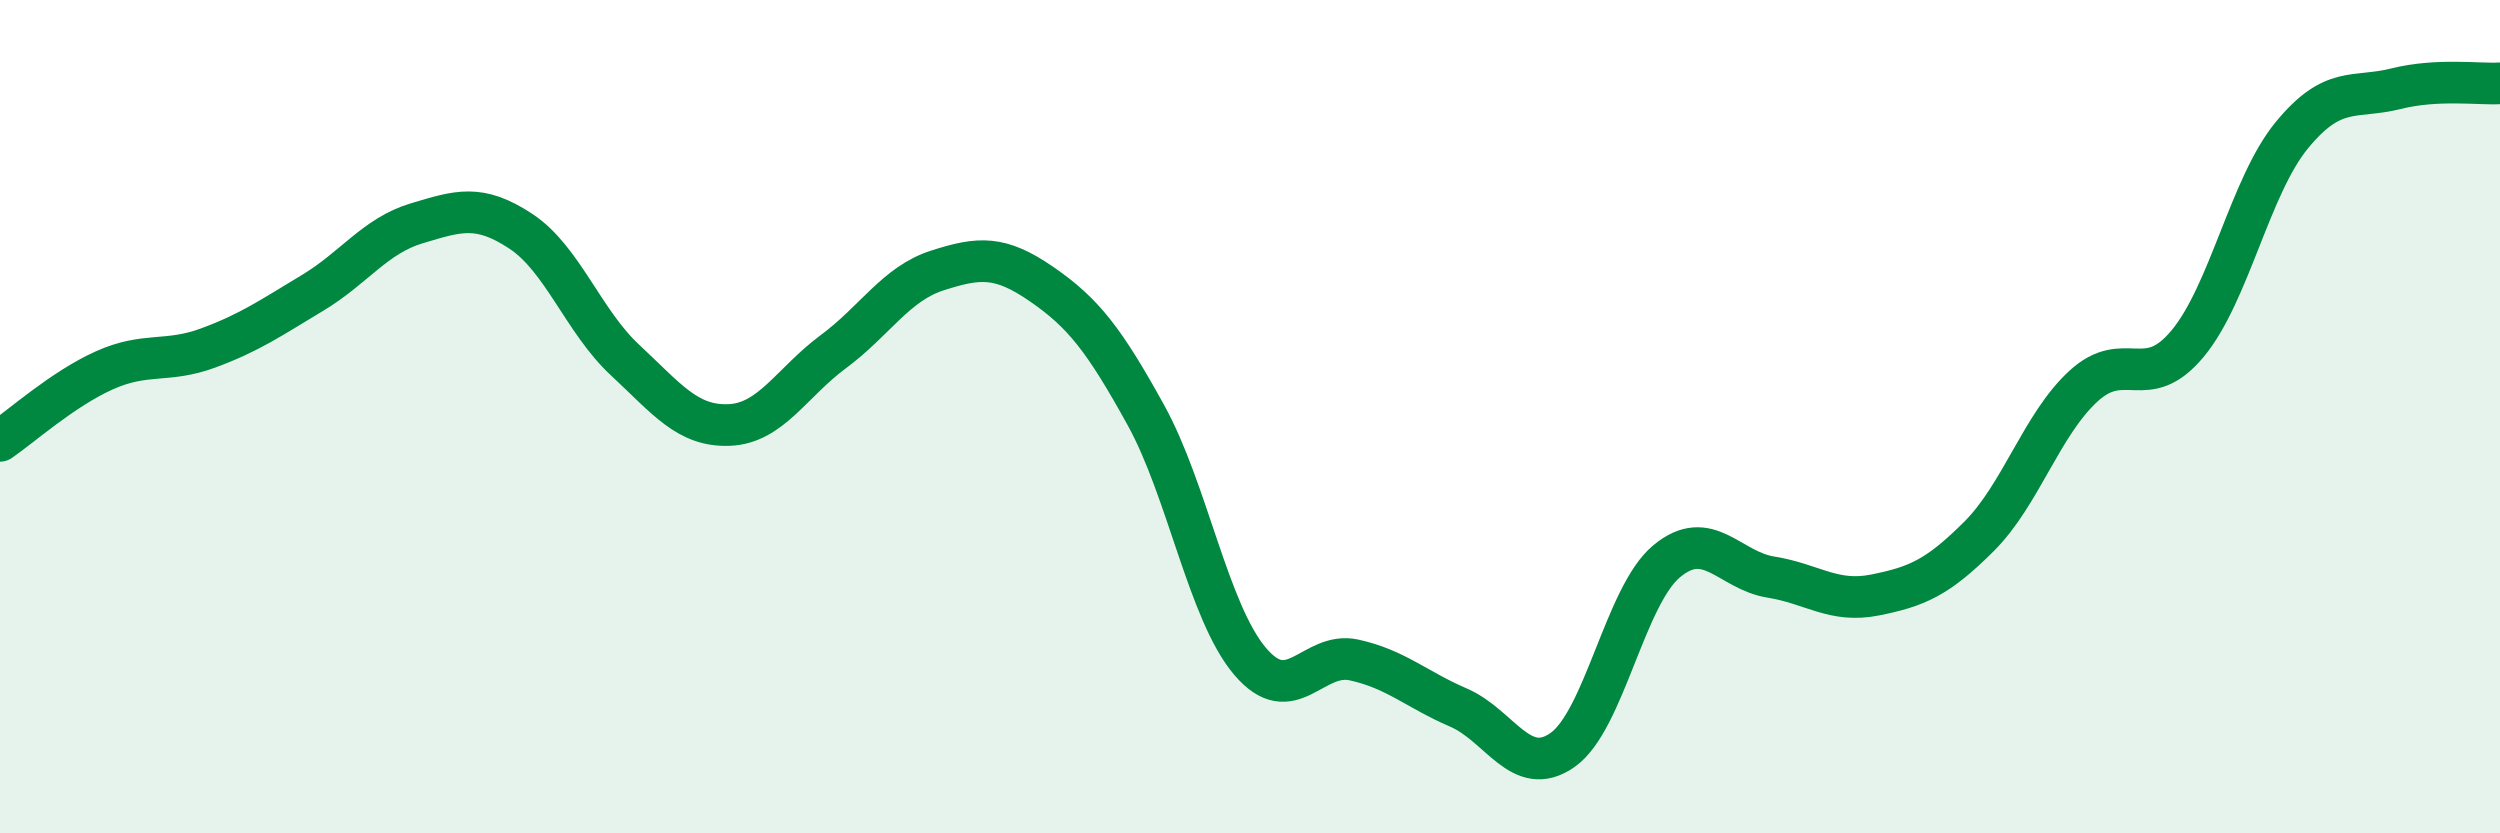 
    <svg width="60" height="20" viewBox="0 0 60 20" xmlns="http://www.w3.org/2000/svg">
      <path
        d="M 0,10.58 C 0.5,10.24 1.5,9.34 2.5,8.89 C 3.5,8.44 4,8.72 5,8.35 C 6,7.98 6.5,7.63 7.5,7.03 C 8.5,6.43 9,5.66 10,5.36 C 11,5.06 11.5,4.89 12.5,5.55 C 13.5,6.21 14,7.71 15,8.64 C 16,9.57 16.5,10.24 17.5,10.2 C 18.5,10.16 19,9.18 20,8.44 C 21,7.7 21.5,6.81 22.5,6.49 C 23.5,6.17 24,6.13 25,6.82 C 26,7.51 26.5,8.15 27.5,9.96 C 28.5,11.77 29,14.69 30,15.87 C 31,17.05 31.5,15.62 32.5,15.84 C 33.5,16.06 34,16.55 35,16.98 C 36,17.41 36.5,18.7 37.5,18 C 38.5,17.3 39,14.3 40,13.47 C 41,12.64 41.5,13.69 42.5,13.85 C 43.5,14.01 44,14.48 45,14.28 C 46,14.08 46.5,13.87 47.5,12.87 C 48.5,11.87 49,10.19 50,9.27 C 51,8.35 51.5,9.45 52.5,8.25 C 53.5,7.05 54,4.47 55,3.25 C 56,2.03 56.5,2.38 57.5,2.13 C 58.5,1.88 59.5,2.03 60,2L60 20L0 20Z"
        fill="#008740"
        opacity="0.1"
        stroke-linecap="round"
        stroke-linejoin="round"
      />
      <path
        d="M 0,10.58 C 0.5,10.24 1.5,9.34 2.5,8.89 C 3.5,8.44 4,8.72 5,8.35 C 6,7.98 6.5,7.63 7.5,7.03 C 8.5,6.43 9,5.66 10,5.36 C 11,5.06 11.5,4.89 12.5,5.55 C 13.5,6.21 14,7.71 15,8.64 C 16,9.57 16.5,10.24 17.5,10.2 C 18.5,10.16 19,9.18 20,8.44 C 21,7.7 21.5,6.81 22.5,6.49 C 23.5,6.17 24,6.13 25,6.82 C 26,7.51 26.5,8.15 27.5,9.96 C 28.5,11.77 29,14.69 30,15.87 C 31,17.05 31.5,15.62 32.5,15.84 C 33.5,16.06 34,16.55 35,16.98 C 36,17.41 36.5,18.7 37.5,18 C 38.5,17.3 39,14.3 40,13.47 C 41,12.64 41.5,13.69 42.5,13.85 C 43.5,14.01 44,14.48 45,14.28 C 46,14.08 46.5,13.87 47.5,12.87 C 48.5,11.87 49,10.19 50,9.27 C 51,8.35 51.5,9.45 52.5,8.25 C 53.5,7.05 54,4.47 55,3.25 C 56,2.03 56.5,2.38 57.5,2.13 C 58.5,1.88 59.5,2.03 60,2"
        stroke="#008740"
        stroke-width="1"
        fill="none"
        stroke-linecap="round"
        stroke-linejoin="round"
      />
    </svg>
  